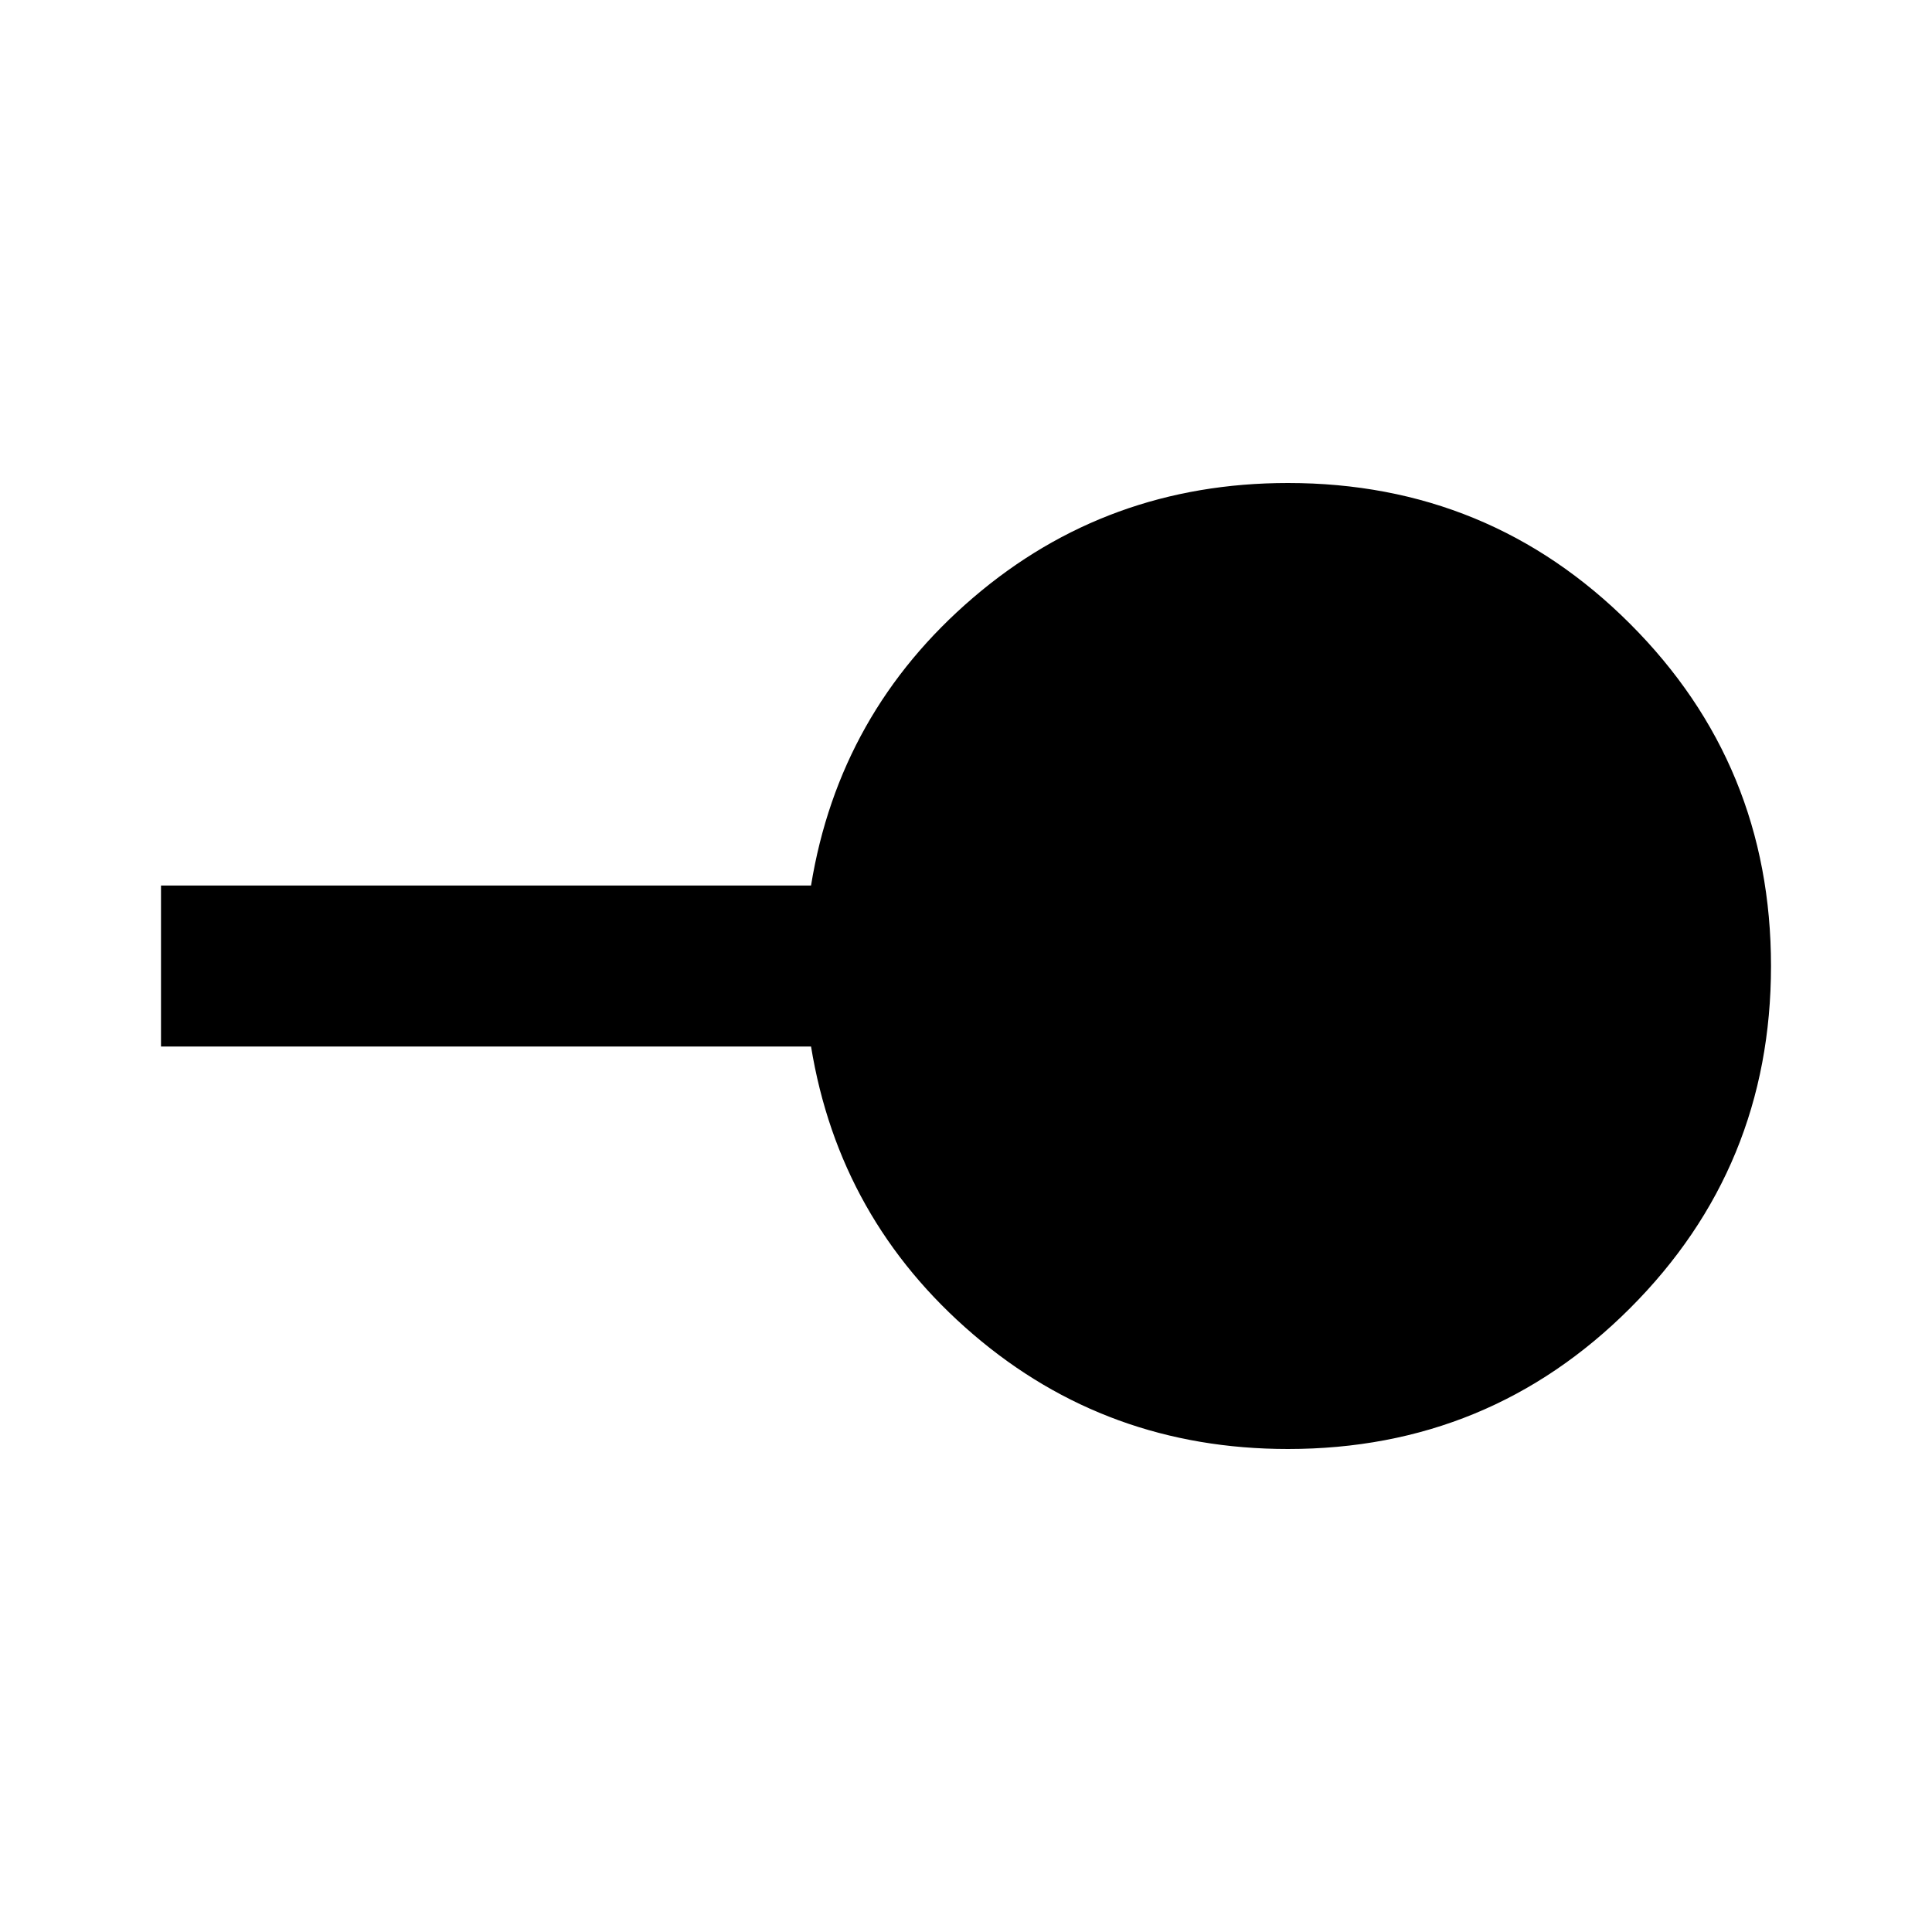 <?xml version="1.0" encoding="utf-8"?>
<!-- Generator: www.svgicons.com -->
<svg xmlns="http://www.w3.org/2000/svg" width="800" height="800" viewBox="0 0 24 24">
<path fill="currentColor" d="M16 18q-2.25 0-3.912-1.425T10.075 13H2v-2h8.075q.35-2.15 2.013-3.575T16 6q2.5 0 4.25 1.75T22 12t-1.75 4.25T16 18"/>
</svg>